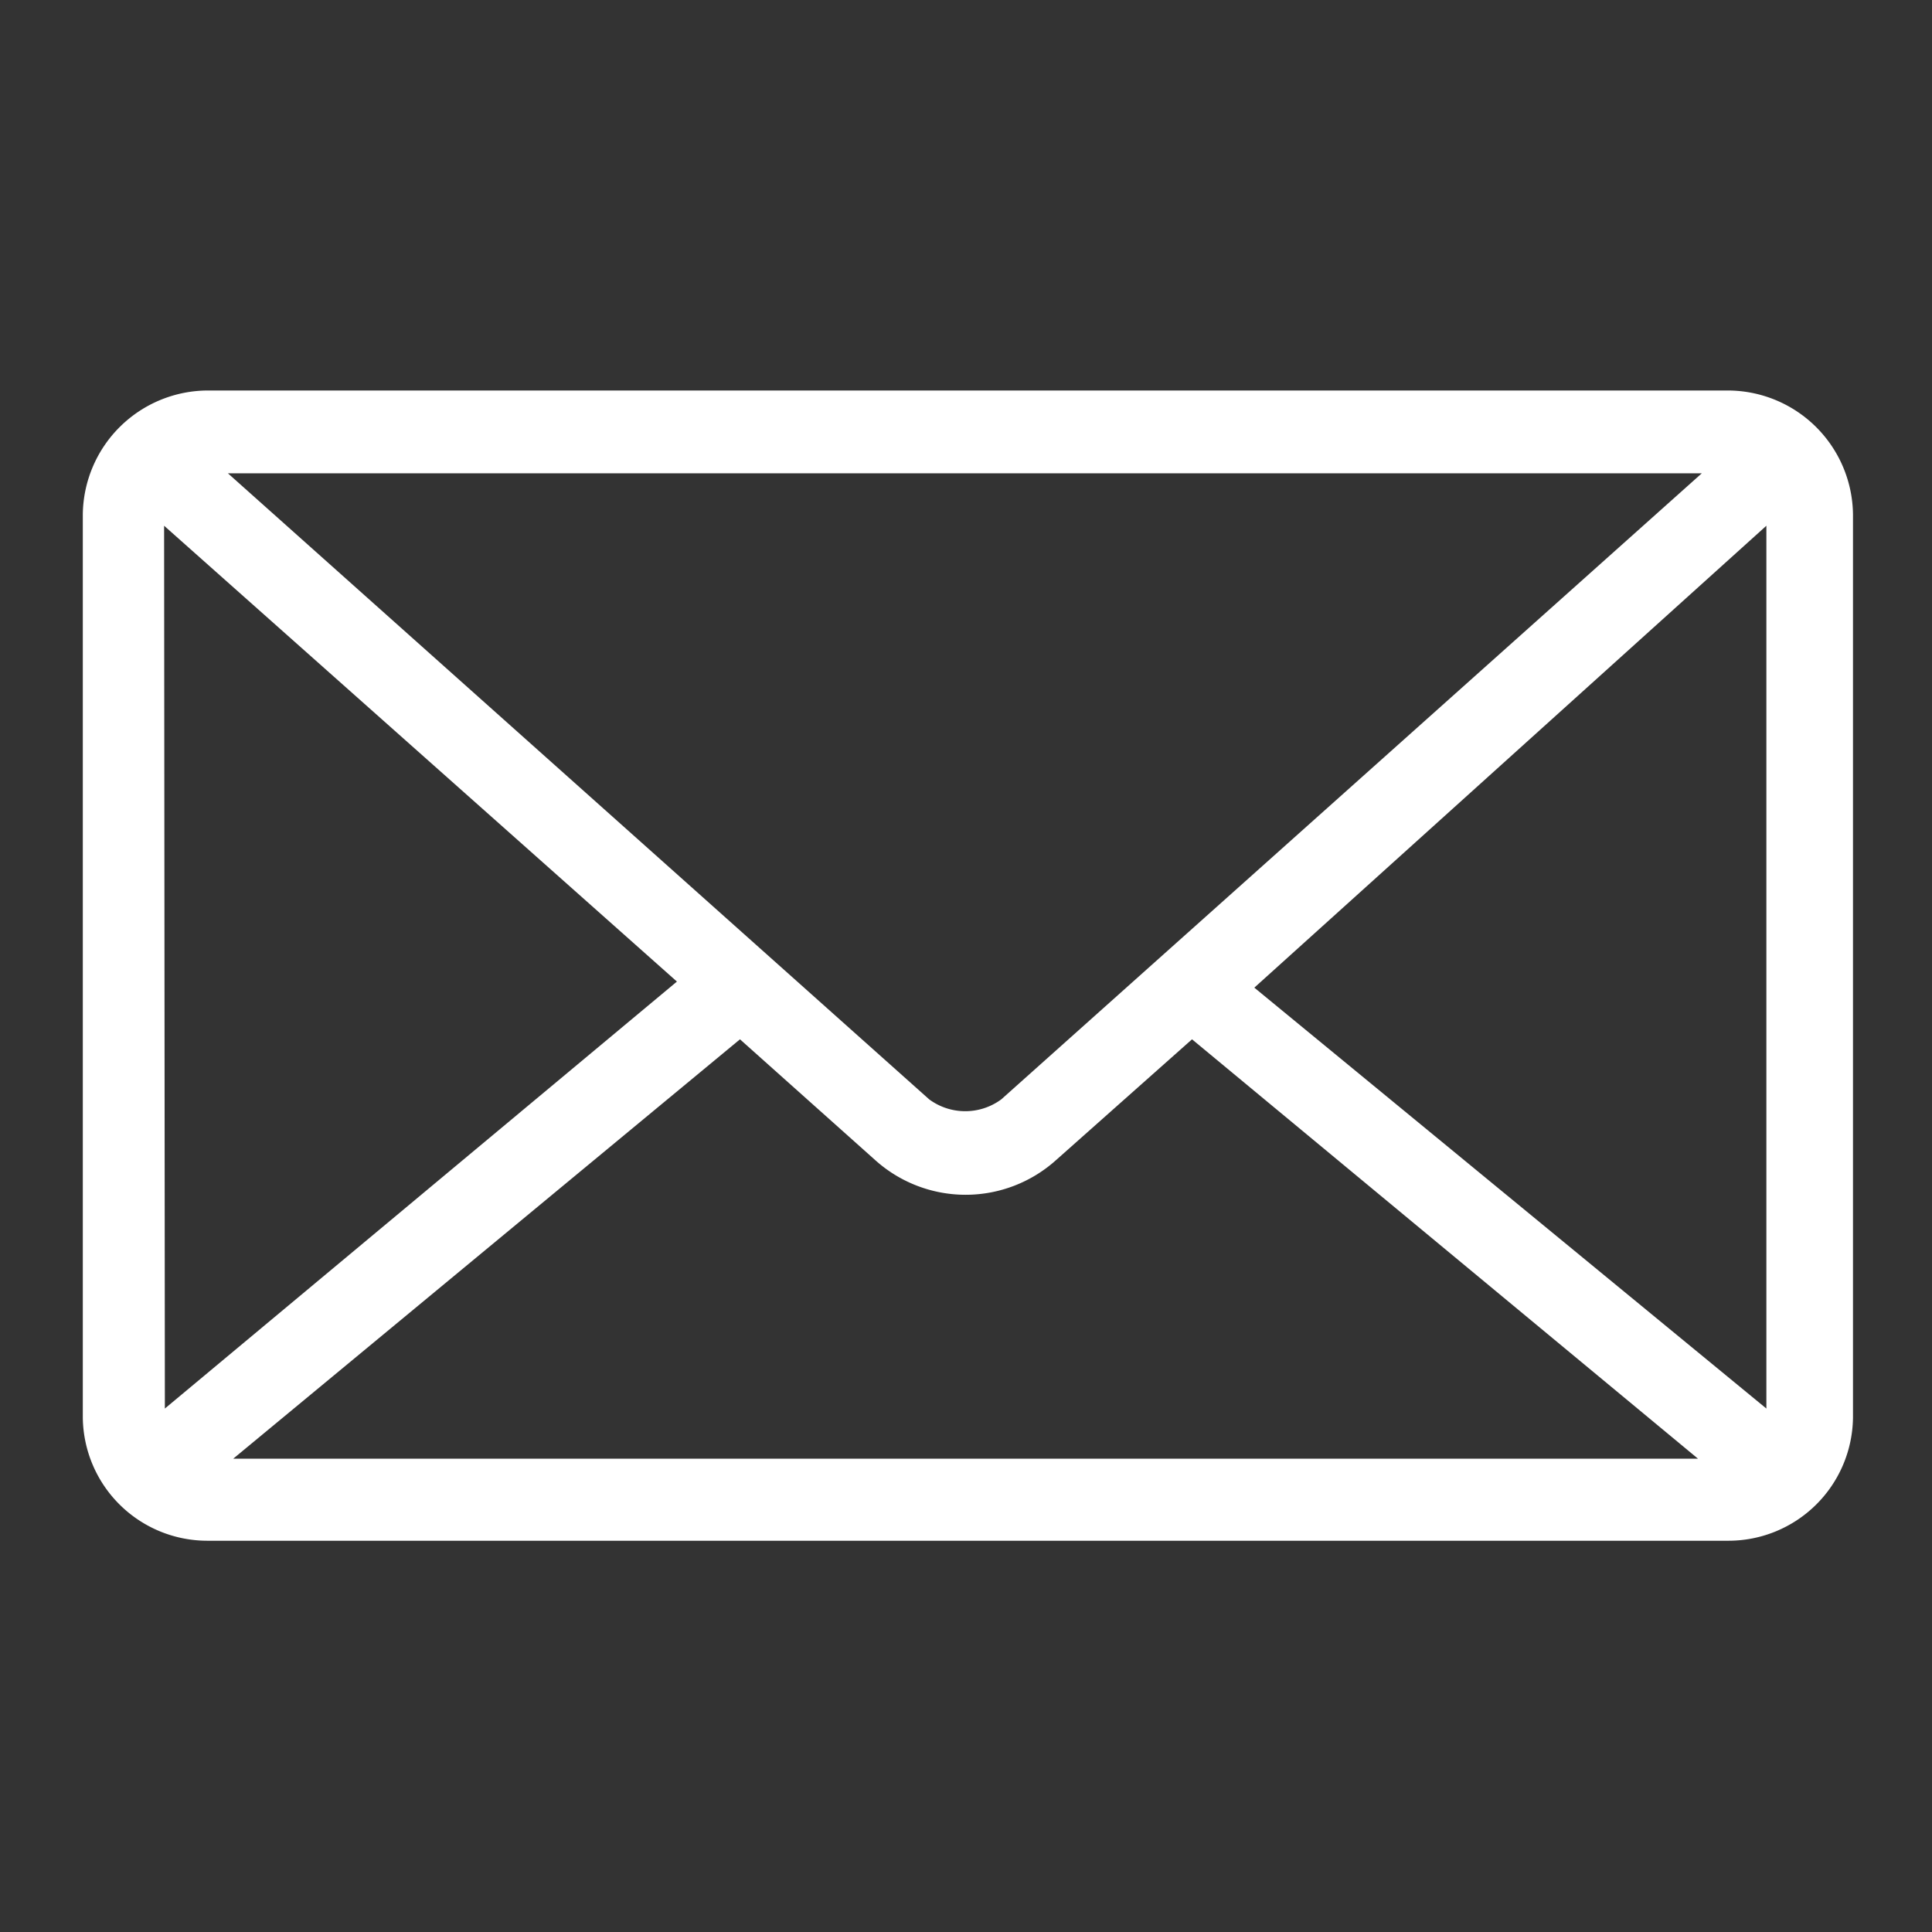 <svg xmlns="http://www.w3.org/2000/svg" viewBox="0 0 25.43 25.43"><rect x="0" y="0" width="25.43" height="25.43" fill="#333333" stroke="none"/><defs><style>.cls-1{fill:#fff;}.cls-2{fill:none;}</style></defs><g id="レイヤー_2" data-name="レイヤー 2"><g id="デザイン"><path class="cls-1" d="M2.74,5.14A1.65,1.65,0,0,0,1.09,6.77V18.66a1.64,1.64,0,0,0,1.65,1.62h20a1.64,1.64,0,0,0,1.65-1.62V6.77a1.65,1.65,0,0,0-1.65-1.63ZM3,6.23h19.4l-9.22,8.24a.8.8,0,0,1-.95,0Zm-.84.69,6.75,6L2.17,18.54Zm21.09,0V18.54L16.51,13ZM9.74,13.68l1.78,1.59a1.78,1.78,0,0,0,2.38,0l1.79-1.59,6.66,5.52H3.07l6.67-5.52Z"/><rect class="cls-2" width="25.43" height="25.43"/></g></g></svg>